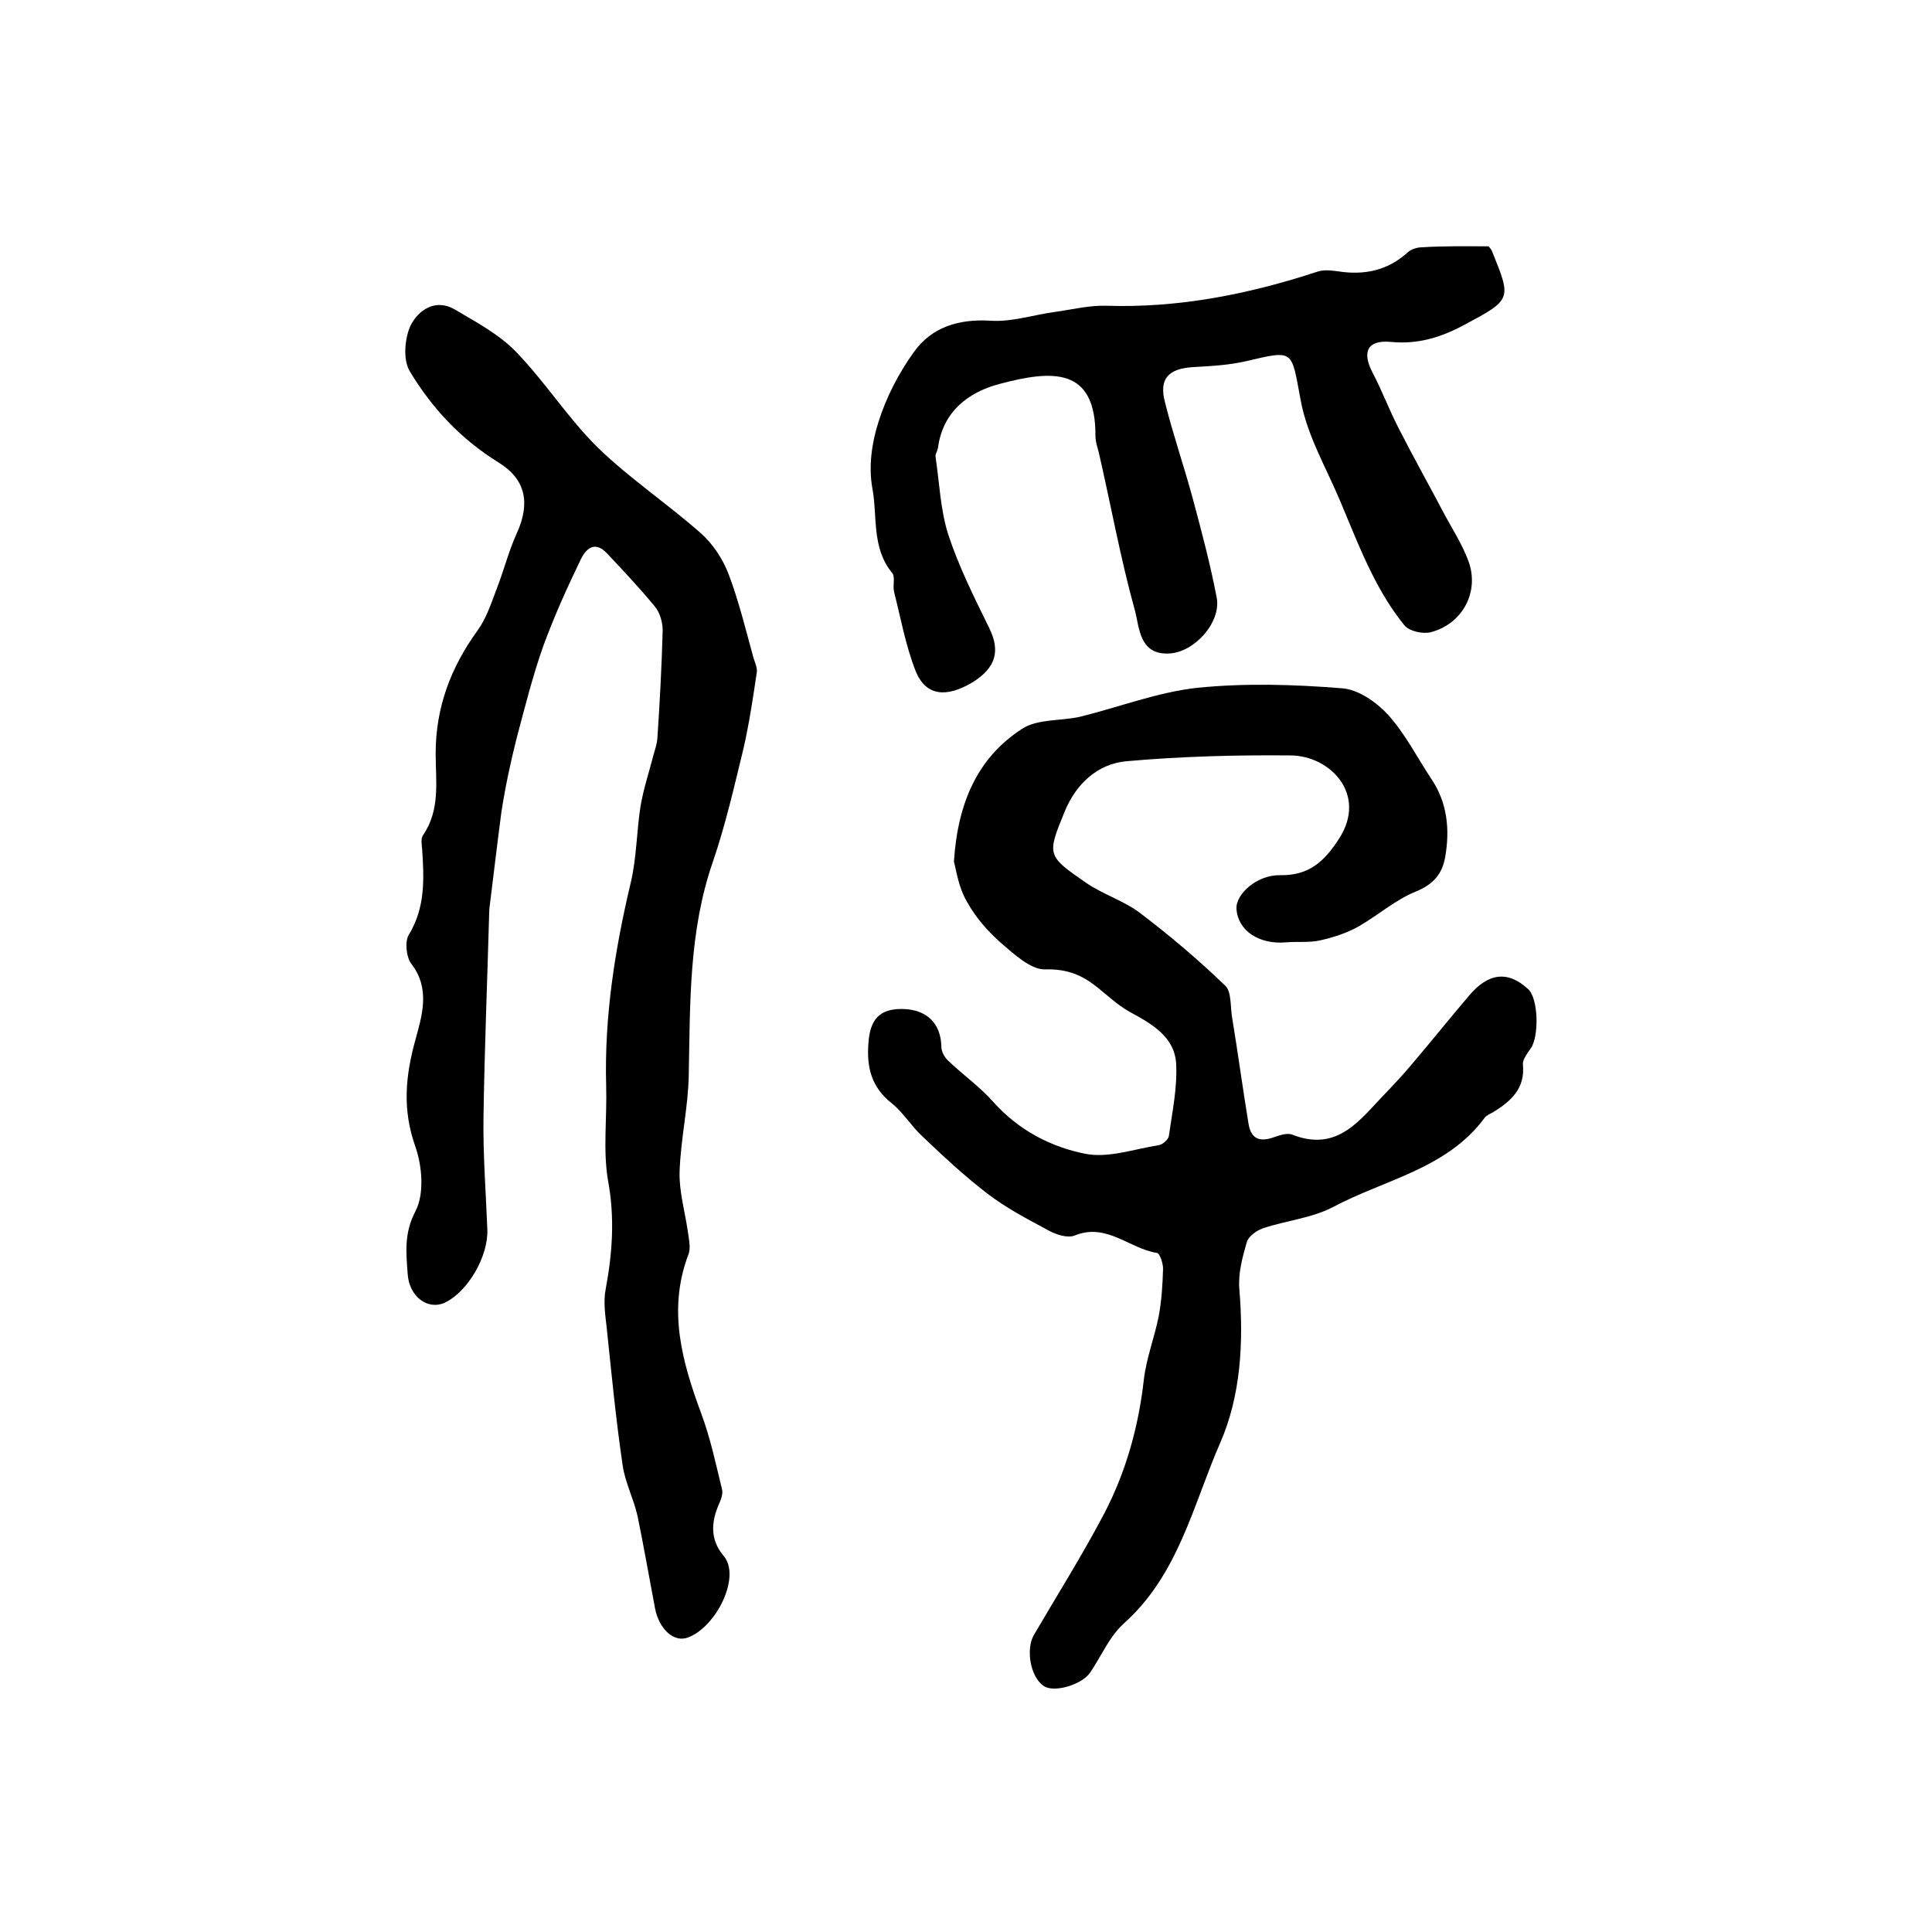 <?xml version="1.0" encoding="utf-8"?>
<!-- Generator: Adobe Illustrator 22.0.0, SVG Export Plug-In . SVG Version: 6.00 Build 0)  -->
<svg version="1.1" id="图层_1" xmlns="http://www.w3.org/2000/svg" xmlns:xlink="http://www.w3.org/1999/xlink" x="0px" y="0px"
	 viewBox="0 0 400 400" style="enable-background:new 0 0 400 400;" xml:space="preserve">
<style type="text/css">
	.st0{fill:#FFFFFF;}
</style>
<g>
	
	<path d="M197.5,178.4c0.8-12.4,5-21.6,14.1-27.5c3.2-2.1,8-1.6,12-2.5c8.1-2,16.1-5.1,24.3-6c9.9-1,20-0.7,29.9,0.1
		c3.4,0.2,7.2,2.9,9.6,5.5c3.5,3.9,6,8.8,8.9,13.2c3.4,5,3.9,10.6,2.9,16.3c-0.6,3.4-2.4,5.6-6.1,7.1c-4.2,1.7-7.8,4.9-11.8,7.2
		c-2.5,1.4-5.3,2.3-8,2.9c-2.2,0.5-4.6,0.2-7,0.4c-5.6,0.5-10-2.4-10.3-6.9c-0.2-3.1,4.3-7.1,9-7c5.9,0.1,9.1-2.7,12.2-7.5
		c6-9.2-1.8-17.3-10.1-17.3c-11.3-0.1-22.6,0.2-33.8,1.2c-6.1,0.5-10.6,4.8-12.9,10.5c-3.7,9-3.6,9.1,4.5,14.7
		c3.5,2.4,7.8,3.7,11.1,6.2c6.2,4.7,12.1,9.7,17.7,15.1c1.3,1.3,1,4.3,1.4,6.6c1.2,7.3,2.2,14.7,3.4,22c0.5,3,2.2,3.8,5.1,2.8
		c1.2-0.4,2.8-1,3.9-0.6c9.6,3.8,14.2-3.3,19.5-8.7c1.7-1.8,3.4-3.6,5-5.5c4.1-4.8,8-9.7,12.1-14.5c4-4.8,8.1-5.3,12.3-1.4
		c2.1,1.9,2.3,9.8,0.5,12.3c-0.7,1-1.7,2.3-1.6,3.3c0.5,5-2.5,7.6-6.2,9.9c-0.6,0.3-1.3,0.6-1.7,1.1c-7.8,10.6-20.7,12.8-31.4,18.5
		c-4.4,2.3-9.7,2.8-14.5,4.4c-1.4,0.5-3.1,1.7-3.4,3c-0.9,3.1-1.8,6.5-1.5,9.7c0.9,10.9,0.3,22-4,31.8c-5.6,12.8-8.6,27.2-19.9,37.3
		c-3,2.7-4.7,6.8-7,10.2c-1.7,2.5-7.6,4.3-9.7,2.7c-2.7-1.9-3.6-7.5-2-10.4c4.9-8.4,10.2-16.8,14.7-25.4c4.4-8.5,7-17.7,8.1-27.4
		c0.5-4.5,2.2-8.8,3.1-13.3c0.6-3.2,0.8-6.5,0.9-9.8c0-1.2-0.7-3.3-1.3-3.3c-5.7-0.9-10.4-6.3-17-3.6c-1.5,0.6-3.9-0.2-5.5-1.1
		c-4.3-2.3-8.7-4.6-12.6-7.6c-4.7-3.6-9.1-7.7-13.4-11.8c-2.3-2.1-4-5-6.4-6.9c-4.2-3.3-5.2-7.5-4.8-12.4c0.3-5,2.4-7.2,7.1-7.1
		c5,0.1,7.9,3,8,7.8c0,1,0.6,2.1,1.3,2.8c3.1,3,6.7,5.5,9.5,8.7c5.2,5.8,11.9,9.3,19.1,10.7c4.7,0.9,10-1,15.1-1.8
		c0.8-0.1,2-1.2,2.1-1.9c0.7-5,1.8-10.1,1.5-15.1c-0.4-5.5-5-8.1-9.6-10.6c-2.7-1.5-5-3.8-7.5-5.7c-3-2.2-5.9-3.2-10-3.1
		c-3,0.1-6.5-3.2-9.3-5.6c-2.7-2.4-5.2-5.3-6.9-8.4C198.4,183.6,198,180.2,197.5,178.4z"/>
	<path d="M101.3,188.3c-0.4,14.7-1,29-1.2,43.2c-0.1,7.7,0.5,15.4,0.8,23.1c0.2,5.5-4,12.8-8.8,15.1c-3.4,1.6-7.4-1.1-7.7-6
		c-0.3-4.2-0.8-8.3,1.6-12.9c1.9-3.6,1.4-9.4,0-13.4c-2.7-7.6-2.1-14.5,0-22.1c1.3-4.8,3.2-10.5-0.8-15.7c-1.1-1.4-1.4-4.6-0.6-6
		c3.5-5.7,3.2-11.7,2.8-17.8c-0.1-1-0.3-2.2,0.2-2.9c3.6-5.3,2.6-11.2,2.6-16.9c0-9.5,3.1-17.8,8.7-25.5c1.8-2.5,2.8-5.6,3.9-8.5
		c1.5-3.8,2.5-7.9,4.2-11.6c2.8-6.2,1.9-11.1-3.7-14.6c-7.8-4.8-13.9-11.3-18.5-19c-1.4-2.4-1-6.8,0.2-9.4c1.6-3.2,5.2-5.7,9.2-3.3
		c4.4,2.6,9.1,5.1,12.6,8.7c6.1,6.3,10.8,13.8,17,19.9c6.6,6.4,14.4,11.6,21.3,17.7c2.5,2.2,4.6,5.4,5.8,8.6
		c2.1,5.6,3.5,11.4,5.1,17.2c0.3,1,0.8,2,0.7,2.9c-0.8,5.4-1.6,10.8-2.8,16c-1.9,7.8-3.7,15.7-6.3,23.3c-5,14.4-4.7,29.2-5,44.1
		c-0.1,6.7-1.7,13.4-1.9,20.2c-0.1,4,1.1,8.1,1.7,12.2c0.2,1.6,0.7,3.5,0.1,4.9c-4.3,11.4-1.3,22.1,2.7,32.9
		c1.9,5.1,3,10.4,4.3,15.7c0.2,0.9-0.2,2-0.6,2.9c-1.7,3.8-1.9,7.5,0.9,10.8c3.7,4.3-1.5,14.7-7.3,16.9c-3,1.2-6.1-1.8-6.9-6.1
		c-1.2-6.3-2.3-12.7-3.6-19c-0.8-3.6-2.6-7-3.1-10.6c-1.4-9.5-2.3-19-3.3-28.5c-0.3-2.6-0.7-5.4-0.2-7.9c1.4-7.5,1.9-14.8,0.5-22.4
		c-1.1-6.4-0.2-13.1-0.4-19.7c-0.4-14.3,1.8-28.2,5.1-42.1c1.2-5.1,1.2-10.5,2-15.7c0.6-3.6,1.8-7.2,2.7-10.7
		c0.3-1.1,0.7-2.2,0.8-3.4c0.5-7.5,0.9-14.9,1.1-22.4c0-1.7-0.6-3.7-1.6-4.9c-3.2-3.9-6.6-7.5-10-11.1c-2.6-2.7-4.4-0.7-5.4,1.4
		c-2.8,5.8-5.5,11.8-7.7,17.8c-2.2,6.2-3.8,12.6-5.5,19c-1.3,5.1-2.4,10.3-3.2,15.5C102.9,175,102.1,181.9,101.3,188.3z"/>
	<path d="M308.2,51c0.4,0.5,0.6,0.7,0.7,1c4.1,10.1,4.1,10-6,15.4c-4.7,2.5-9.4,3.9-14.8,3.4c-5-0.5-6.2,2-3.9,6.4
		c2,3.8,3.5,7.9,5.5,11.7c2.9,5.7,6.1,11.4,9.1,17.1c1.8,3.4,3.9,6.6,5.2,10.1c2.4,6.4-1.2,13.1-7.8,14.8c-1.6,0.4-4.4-0.2-5.4-1.4
		c-2.7-3.3-4.9-7-6.8-10.8c-2.4-4.8-4.4-9.9-6.5-14.9c-2.9-6.9-6.9-13.7-8.2-20.9c-2-10.5-1.2-10.5-11.4-8.1
		c-3.5,0.8-7.2,1-10.8,1.2c-5.2,0.3-7.2,2.4-5.9,7.3c1.7,6.8,4,13.4,5.8,20.1c1.8,6.7,3.6,13.5,4.9,20.3c1,5.1-4.6,11.4-9.9,11.6
		c-6.1,0.3-6.1-5.4-7-8.8c-3-10.8-5-21.9-7.5-32.8c-0.3-1.1-0.7-2.3-0.7-3.4c0.1-14.4-9-13.7-19.9-10.8c-6.4,1.7-11.7,5.7-12.7,13.2
		c-0.1,0.7-0.6,1.3-0.5,1.9c0.8,5.4,1,10.9,2.6,16c2.2,6.7,5.4,13.1,8.5,19.4c2.3,4.7,1.5,8.2-3.5,11.3c-5.4,3.2-9.6,2.8-11.7-2.3
		c-2.1-5.3-3.1-11-4.5-16.5c-0.3-1.3,0.3-3.1-0.4-3.9c-4.3-5.2-3-11.8-4.1-17.6c-0.8-4.4-0.1-9.4,1.3-13.7
		c1.6-5.1,4.2-10.1,7.3-14.4c3.7-5.2,9.3-6.9,15.9-6.5c4.3,0.3,8.8-1.2,13.2-1.8c3.6-0.5,7.2-1.4,10.7-1.3
		c15.1,0.5,29.6-2.4,43.9-7.1c1.3-0.4,2.9-0.2,4.3,0c5.3,0.8,10.1-0.2,14.2-3.9c0.7-0.7,2-1.1,3-1.1C299.1,50.9,303.7,51,308.2,51z"
		/>
</g>
</svg>
